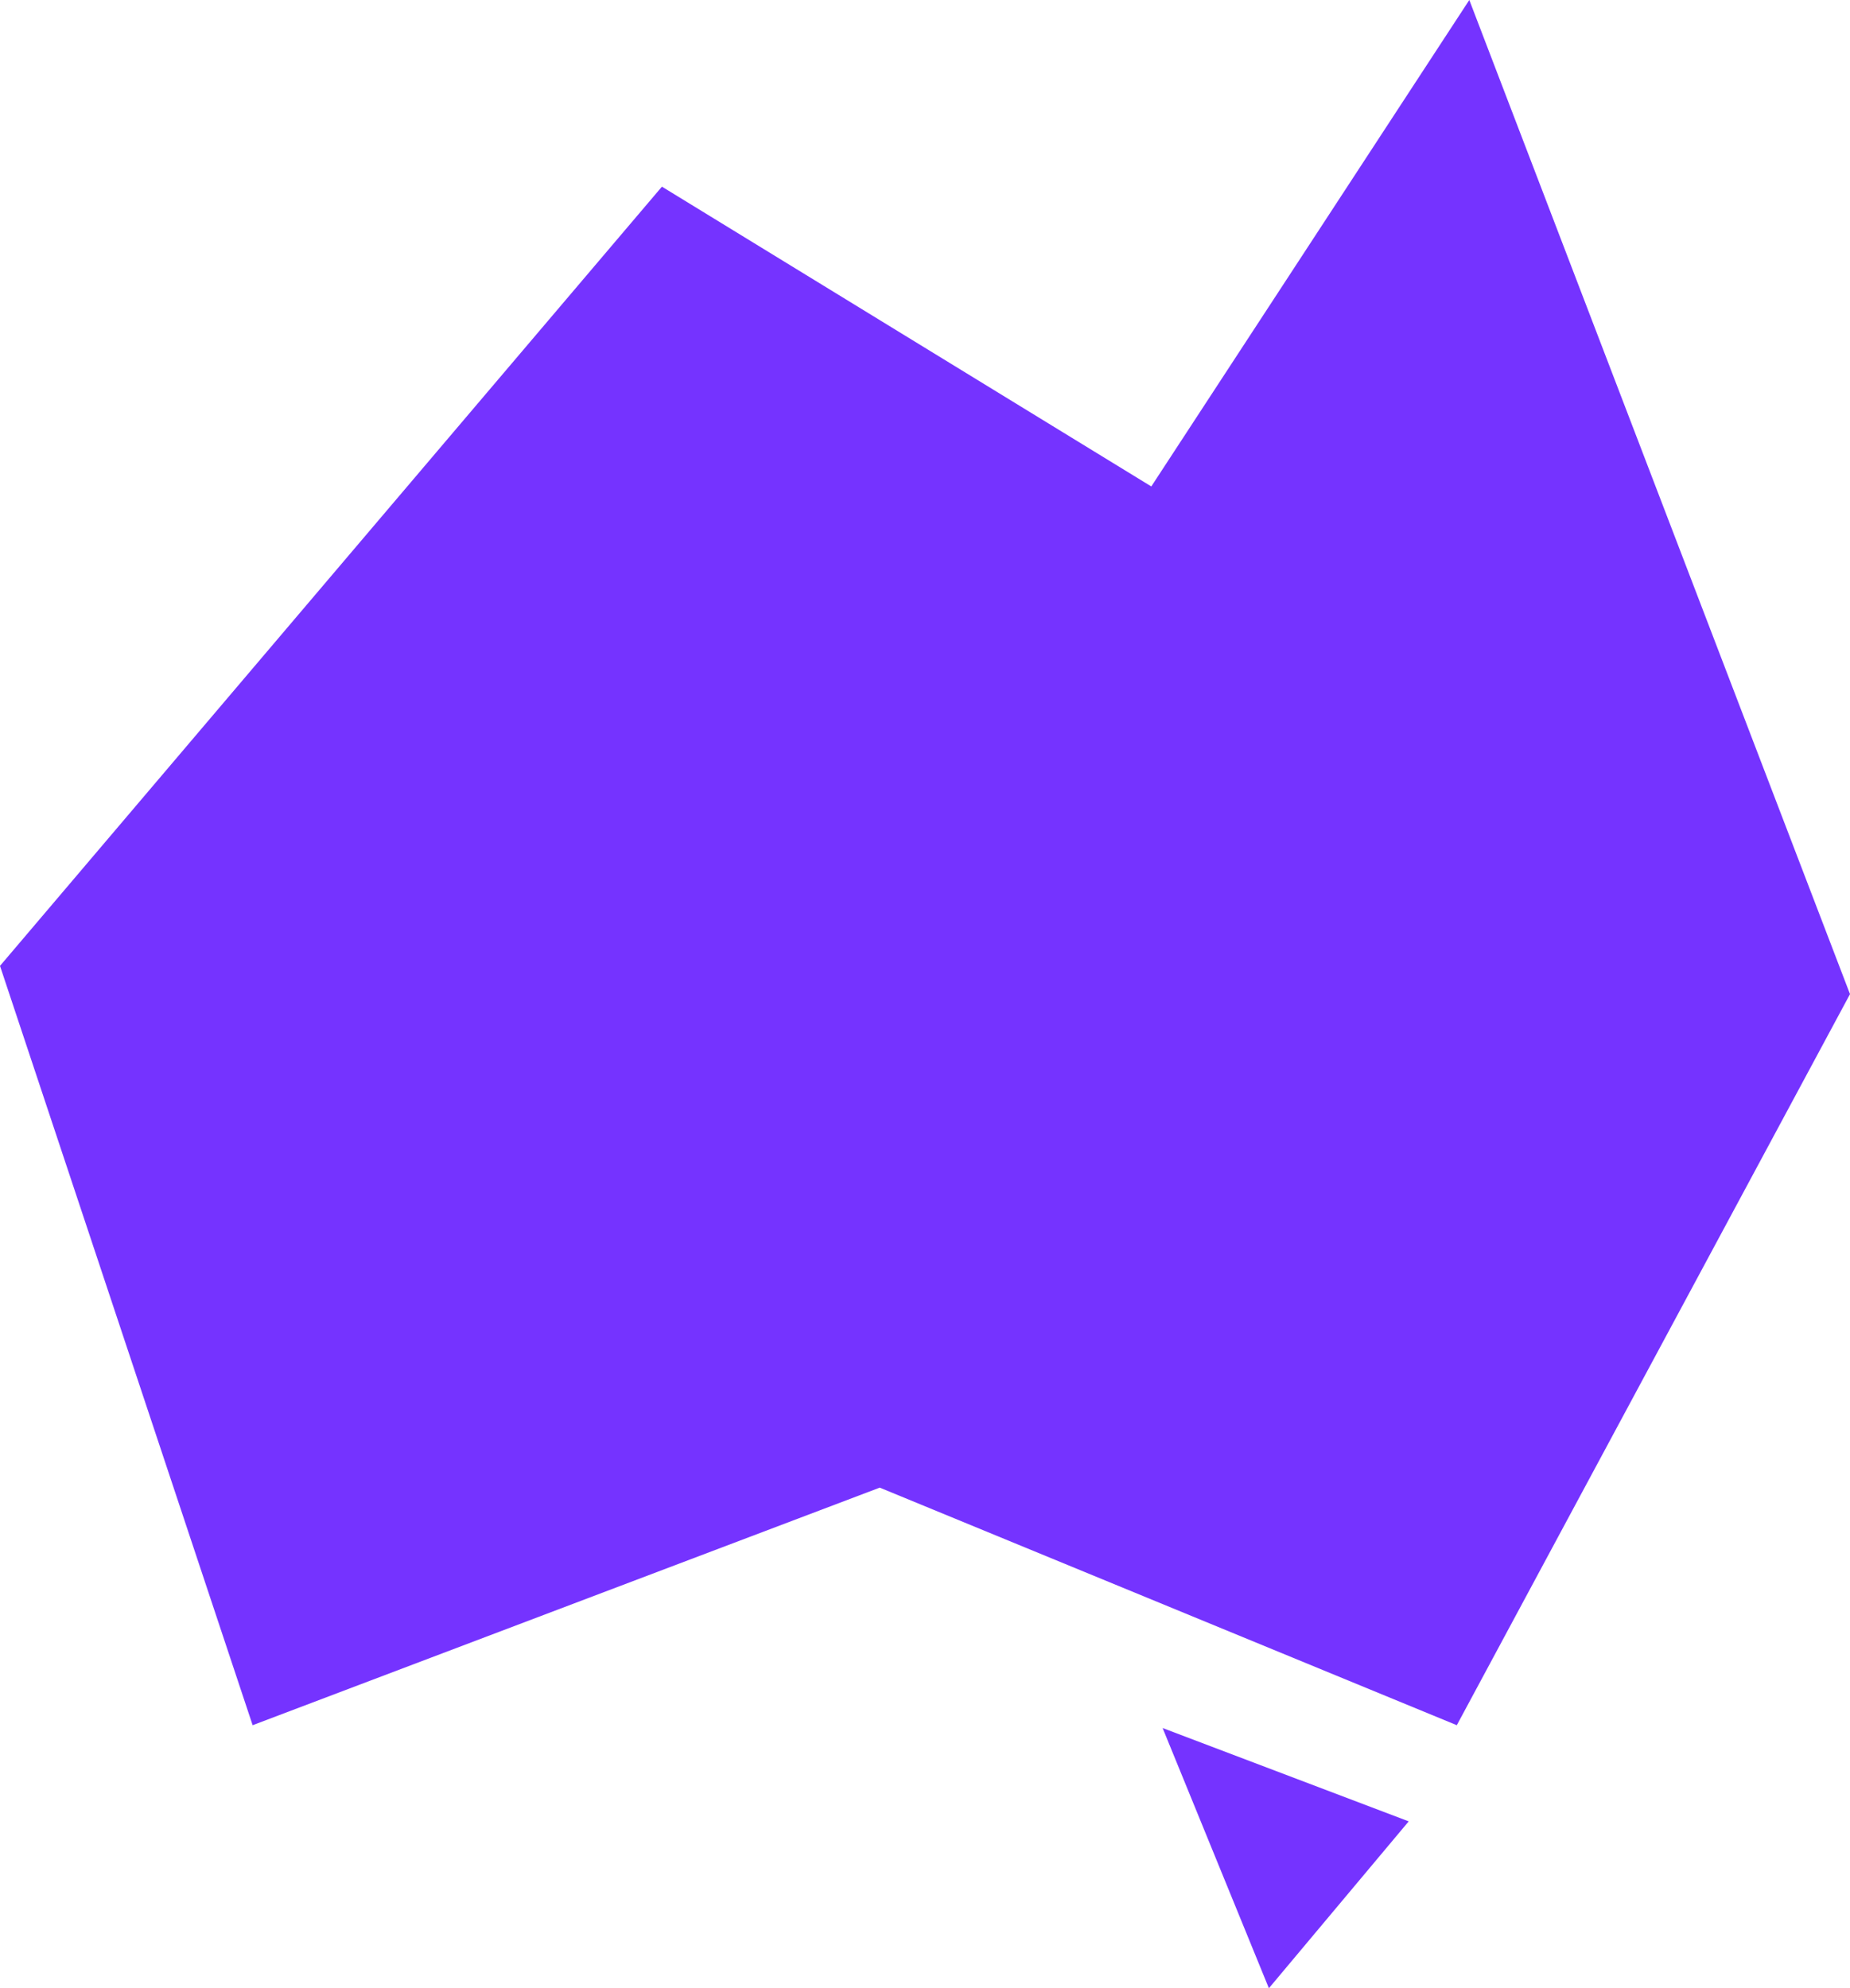 <?xml version="1.0" encoding="utf-8"?>
<svg xmlns="http://www.w3.org/2000/svg" id="Layer_2" data-name="Layer 2" viewBox="0 0 654 703">
  <defs>
    <style>
      .cls-1 {
        fill: #7533ff;
        stroke-width: 0px;
      }
    </style>
  </defs>
  <g id="Layer_1-2" data-name="Layer 1">
    <g>
      <polygon class="cls-1" points="234 66 407 172 519.42 0 654 351.5 515 610 311 526 89.31 610 0 341.52 234 66"/>
      <polygon class="cls-1" points="411 611 498 644 448.57 703 411 611"/>
    </g>
  </g>
</svg>